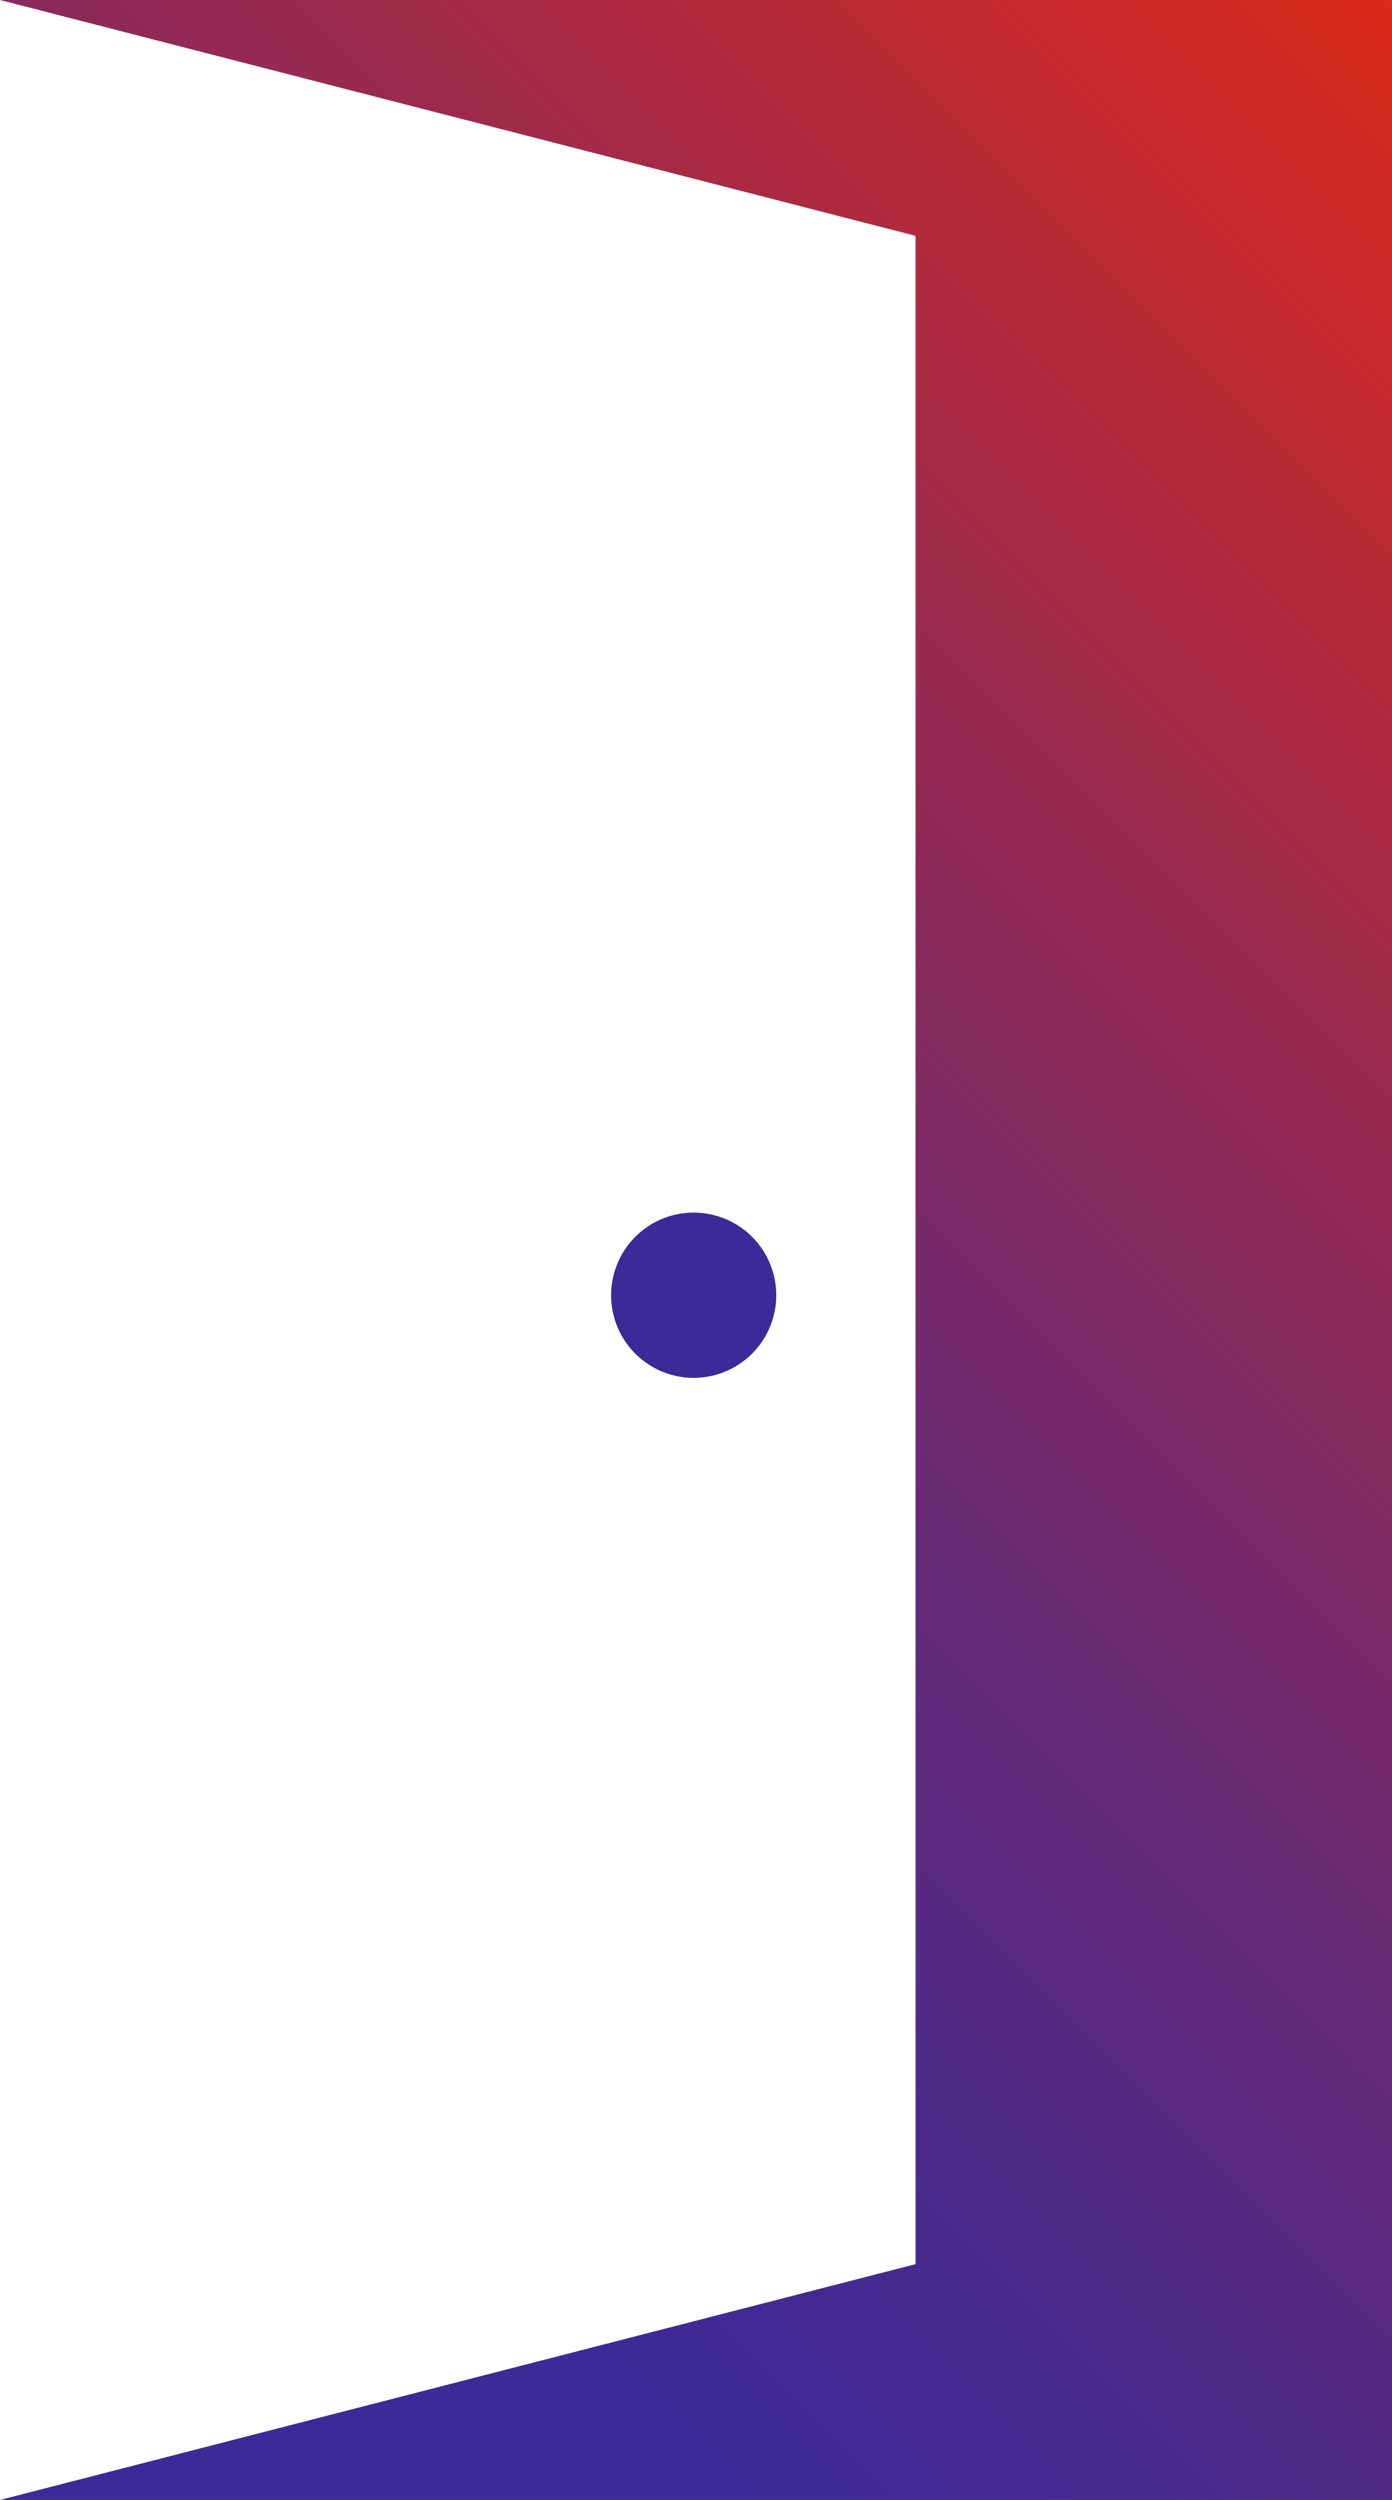 <?xml version="1.0" encoding="UTF-8"?>
<svg xmlns="http://www.w3.org/2000/svg" xmlns:xlink="http://www.w3.org/1999/xlink" id="_ŽÓť_1" data-name="—ŽÓť_1" viewBox="0 0 1386.06 2487.66">
  <defs>
    <style>.cls-1{fill:url(#Unbenannter_Verlauf_10);}.cls-2{fill:#3b2a97;}</style>
    <linearGradient id="Unbenannter_Verlauf_10" x1="-275.4" y1="2212.26" x2="1661.46" y2="275.4" gradientUnits="userSpaceOnUse">
      <stop offset="0.19" stop-color="#3b2a97"></stop>
      <stop offset="0.3" stop-color="#472a8e"></stop>
      <stop offset="0.48" stop-color="#652a76"></stop>
      <stop offset="0.71" stop-color="#982a50"></stop>
      <stop offset="1" stop-color="#dc2a1b"></stop>
    </linearGradient>
  </defs>
  <polygon class="cls-1" points="0 0 911.65 234.67 911.65 2252.99 0 2487.66 1386.06 2487.66 1386.06 0 0 0"></polygon>
  <path class="cls-2" d="M2555.32,2602.25a82.22,82.22,0,1,0-116.27,0A82.21,82.21,0,0,0,2555.32,2602.25Z" transform="translate(-1806.47 -1255.25)"></path>
</svg>
